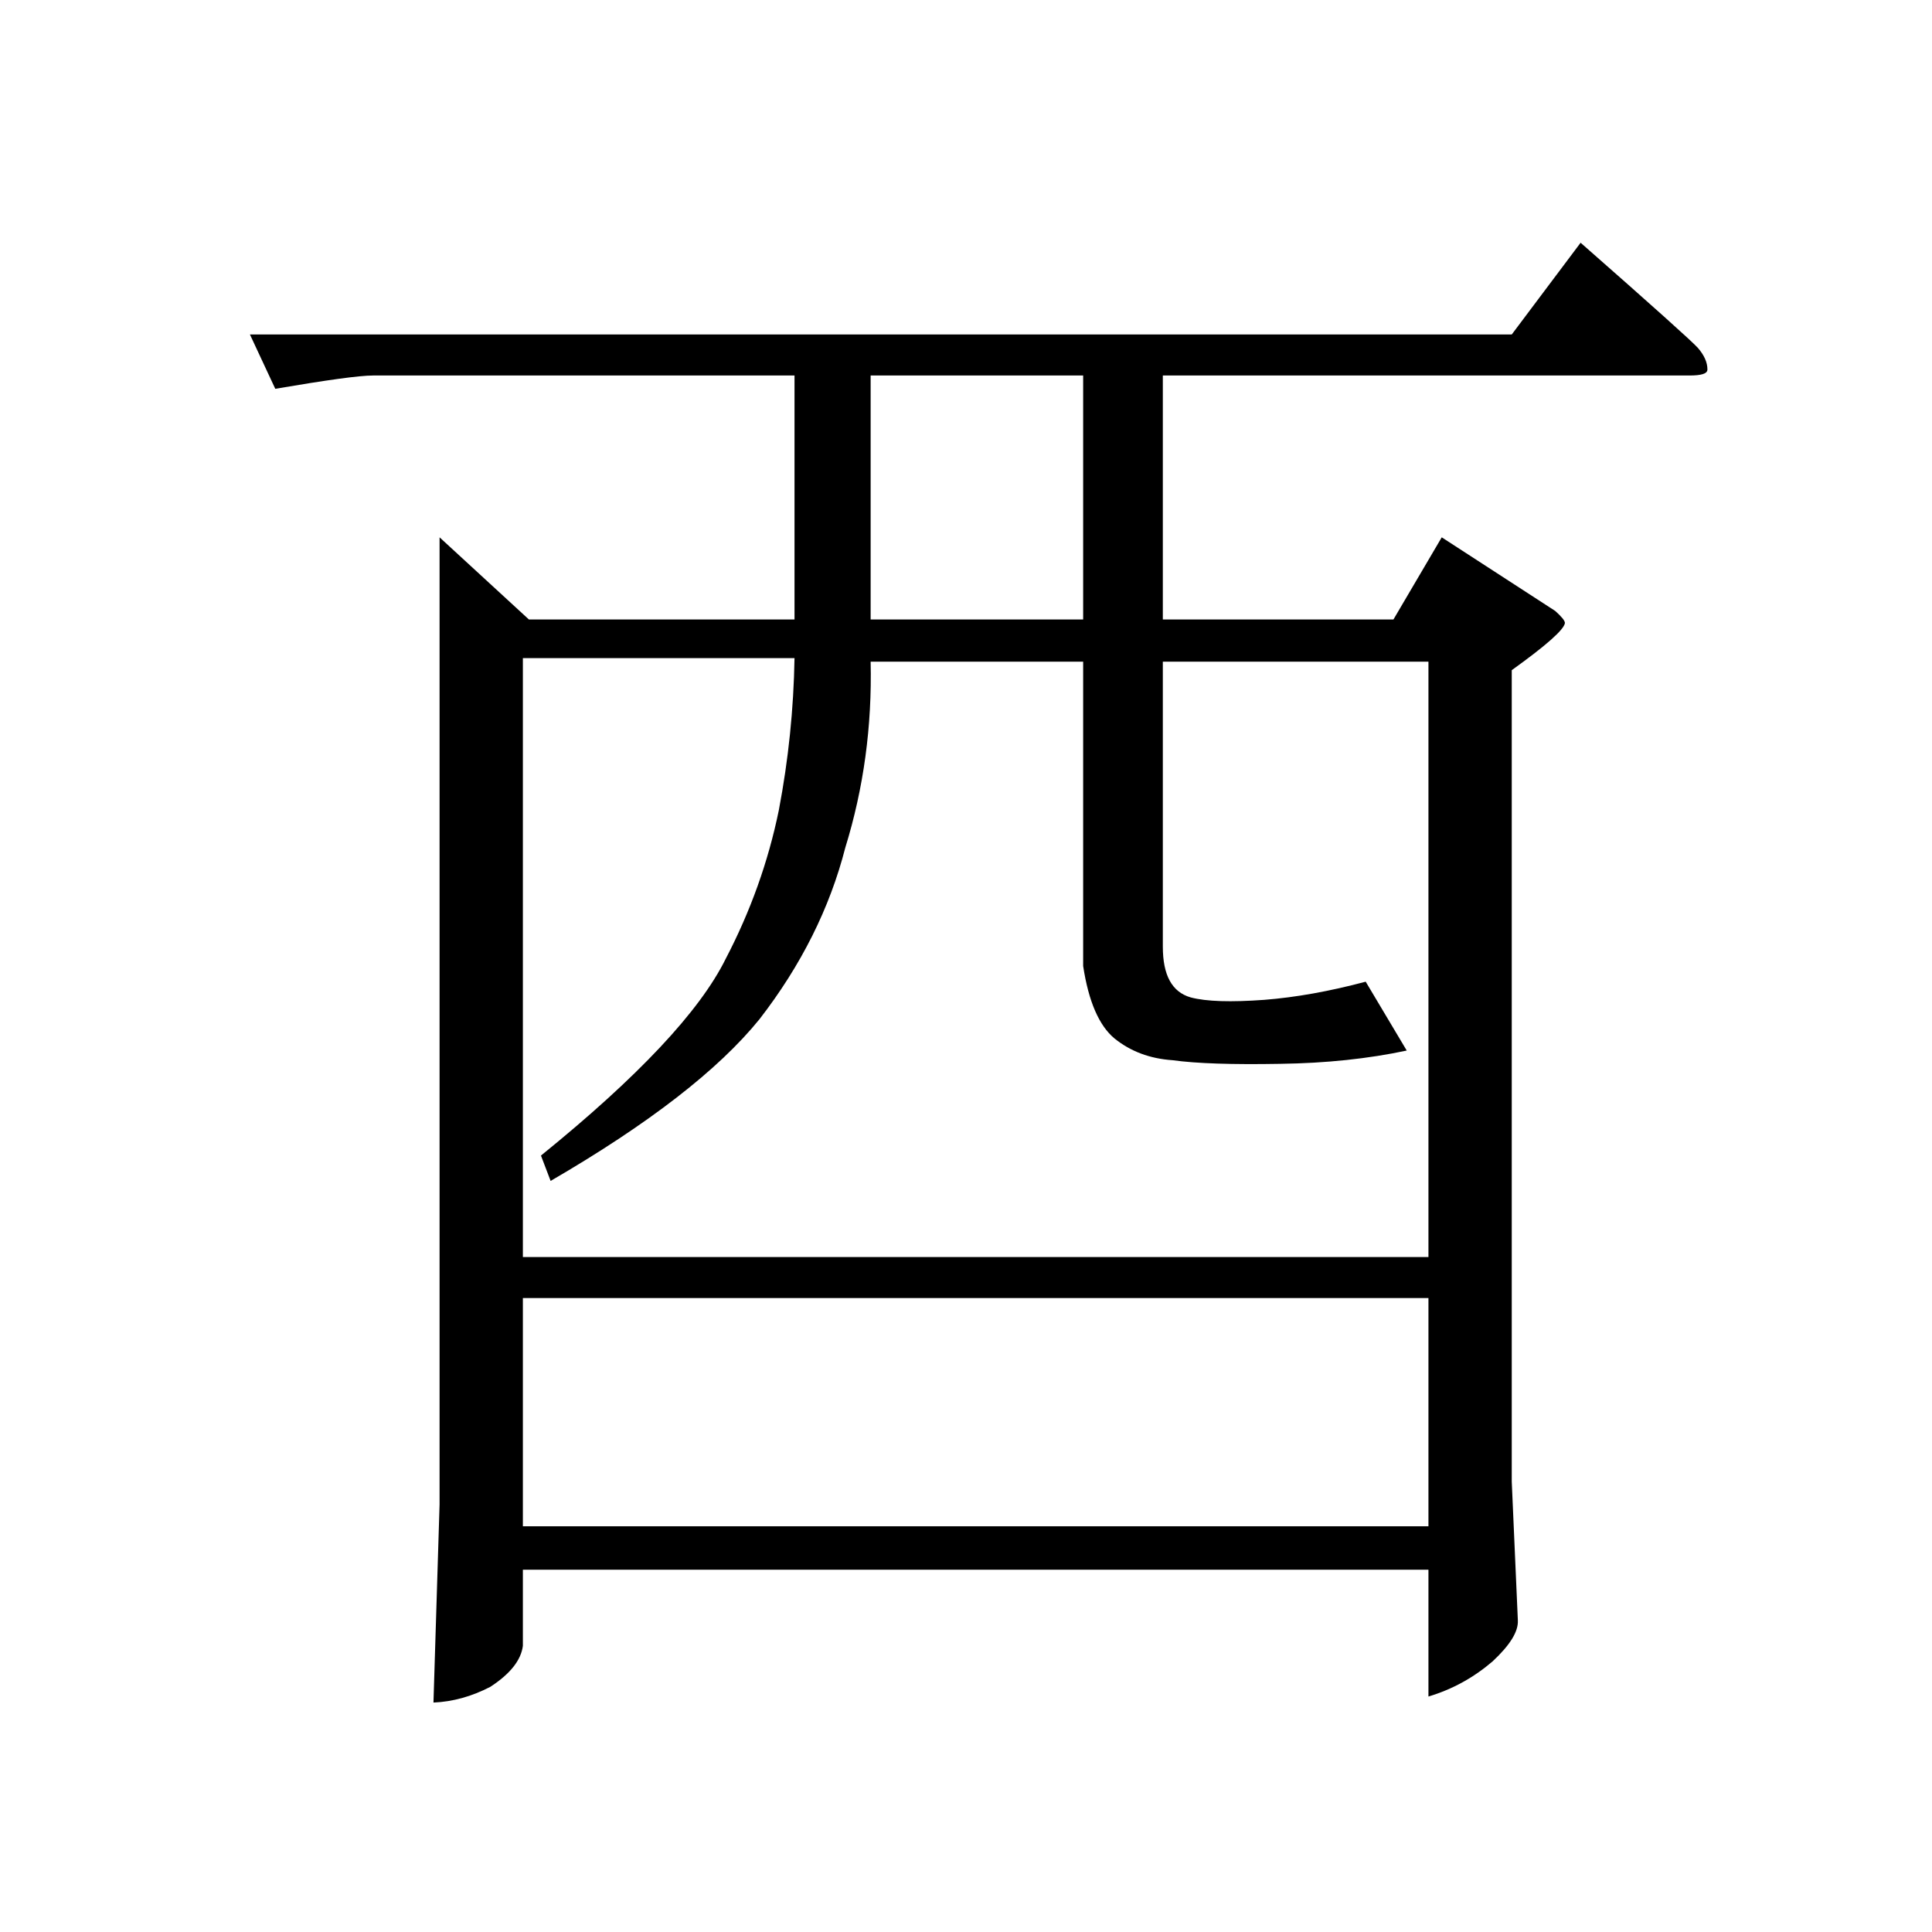 <?xml version="1.0" encoding="UTF-8" standalone="no"?><svg xmlns:dc="http://purl.org/dc/elements/1.1/" xmlns:cc="http://creativecommons.org/ns#" xmlns:rdf="http://www.w3.org/1999/02/22-rdf-syntax-ns#" xmlns:svg="http://www.w3.org/2000/svg" xmlns="http://www.w3.org/2000/svg" viewBox="-2 -20 25 25" height="200" width="200" xml:space="preserve" version="1.1"><path d="M 17.562 -15.672 L 18.453 -16.859 C 19.391 -16.035 19.895 -15.582 19.969 -15.5 C 20.051 -15.406 20.094 -15.312 20.094 -15.219 C 20.094 -15.164 20.016 -15.141 19.859 -15.141 L 13.047 -15.141 L 13.047 -11.984 L 16.031 -11.984 L 16.656 -13.047 L 18.125 -12.094 C 18.207 -12.02 18.25 -11.969 18.25 -11.938 C 18.238 -11.852 18.008 -11.648 17.562 -11.328 L 17.562 -0.828 L 17.641 0.969 C 17.648 1.113 17.539 1.289 17.312 1.5 C 17.07 1.707 16.797 1.859 16.484 1.953 L 16.484 0.312 L 4.766 0.312 L 4.766 1.297 C 4.742 1.484 4.602 1.66 4.344 1.828 C 4.102 1.953 3.859 2.02 3.609 2.031 L 3.688 -0.531 L 3.688 -13.047 L 4.844 -11.984 L 8.281 -11.984 L 8.281 -15.141 L 2.828 -15.141 C 2.648 -15.141 2.227 -15.082 1.562 -14.969 L 1.234 -15.672 Z M 4.766 -0.25 L 16.484 -0.25 L 16.484 -3.203 L 4.766 -3.203 Z M 4.766 -3.734 L 16.484 -3.734 L 16.484 -11.438 L 13.047 -11.438 L 13.047 -7.75 C 13.047 -7.383 13.164 -7.164 13.406 -7.094 C 13.613 -7.039 13.93 -7.031 14.359 -7.062 C 14.766 -7.094 15.203 -7.172 15.672 -7.297 L 16.203 -6.406 C 15.711 -6.301 15.164 -6.242 14.562 -6.234 C 13.945 -6.223 13.484 -6.238 13.172 -6.281 C 12.879 -6.301 12.629 -6.395 12.422 -6.562 C 12.223 -6.727 12.086 -7.039 12.016 -7.5 L 12.016 -11.438 L 9.266 -11.438 C 9.285 -10.602 9.176 -9.801 8.938 -9.031 C 8.738 -8.25 8.367 -7.508 7.828 -6.812 C 7.297 -6.156 6.395 -5.457 5.125 -4.719 L 5 -5.047 C 6.258 -6.066 7.055 -6.914 7.391 -7.594 C 7.711 -8.207 7.941 -8.848 8.078 -9.516 C 8.203 -10.172 8.27 -10.828 8.281 -11.484 L 4.766 -11.484 Z M 12.016 -11.984 L 12.016 -15.141 L 9.266 -15.141 L 9.266 -11.984 Z M 12.016 -11.984" style="stroke:none;"></path></svg>